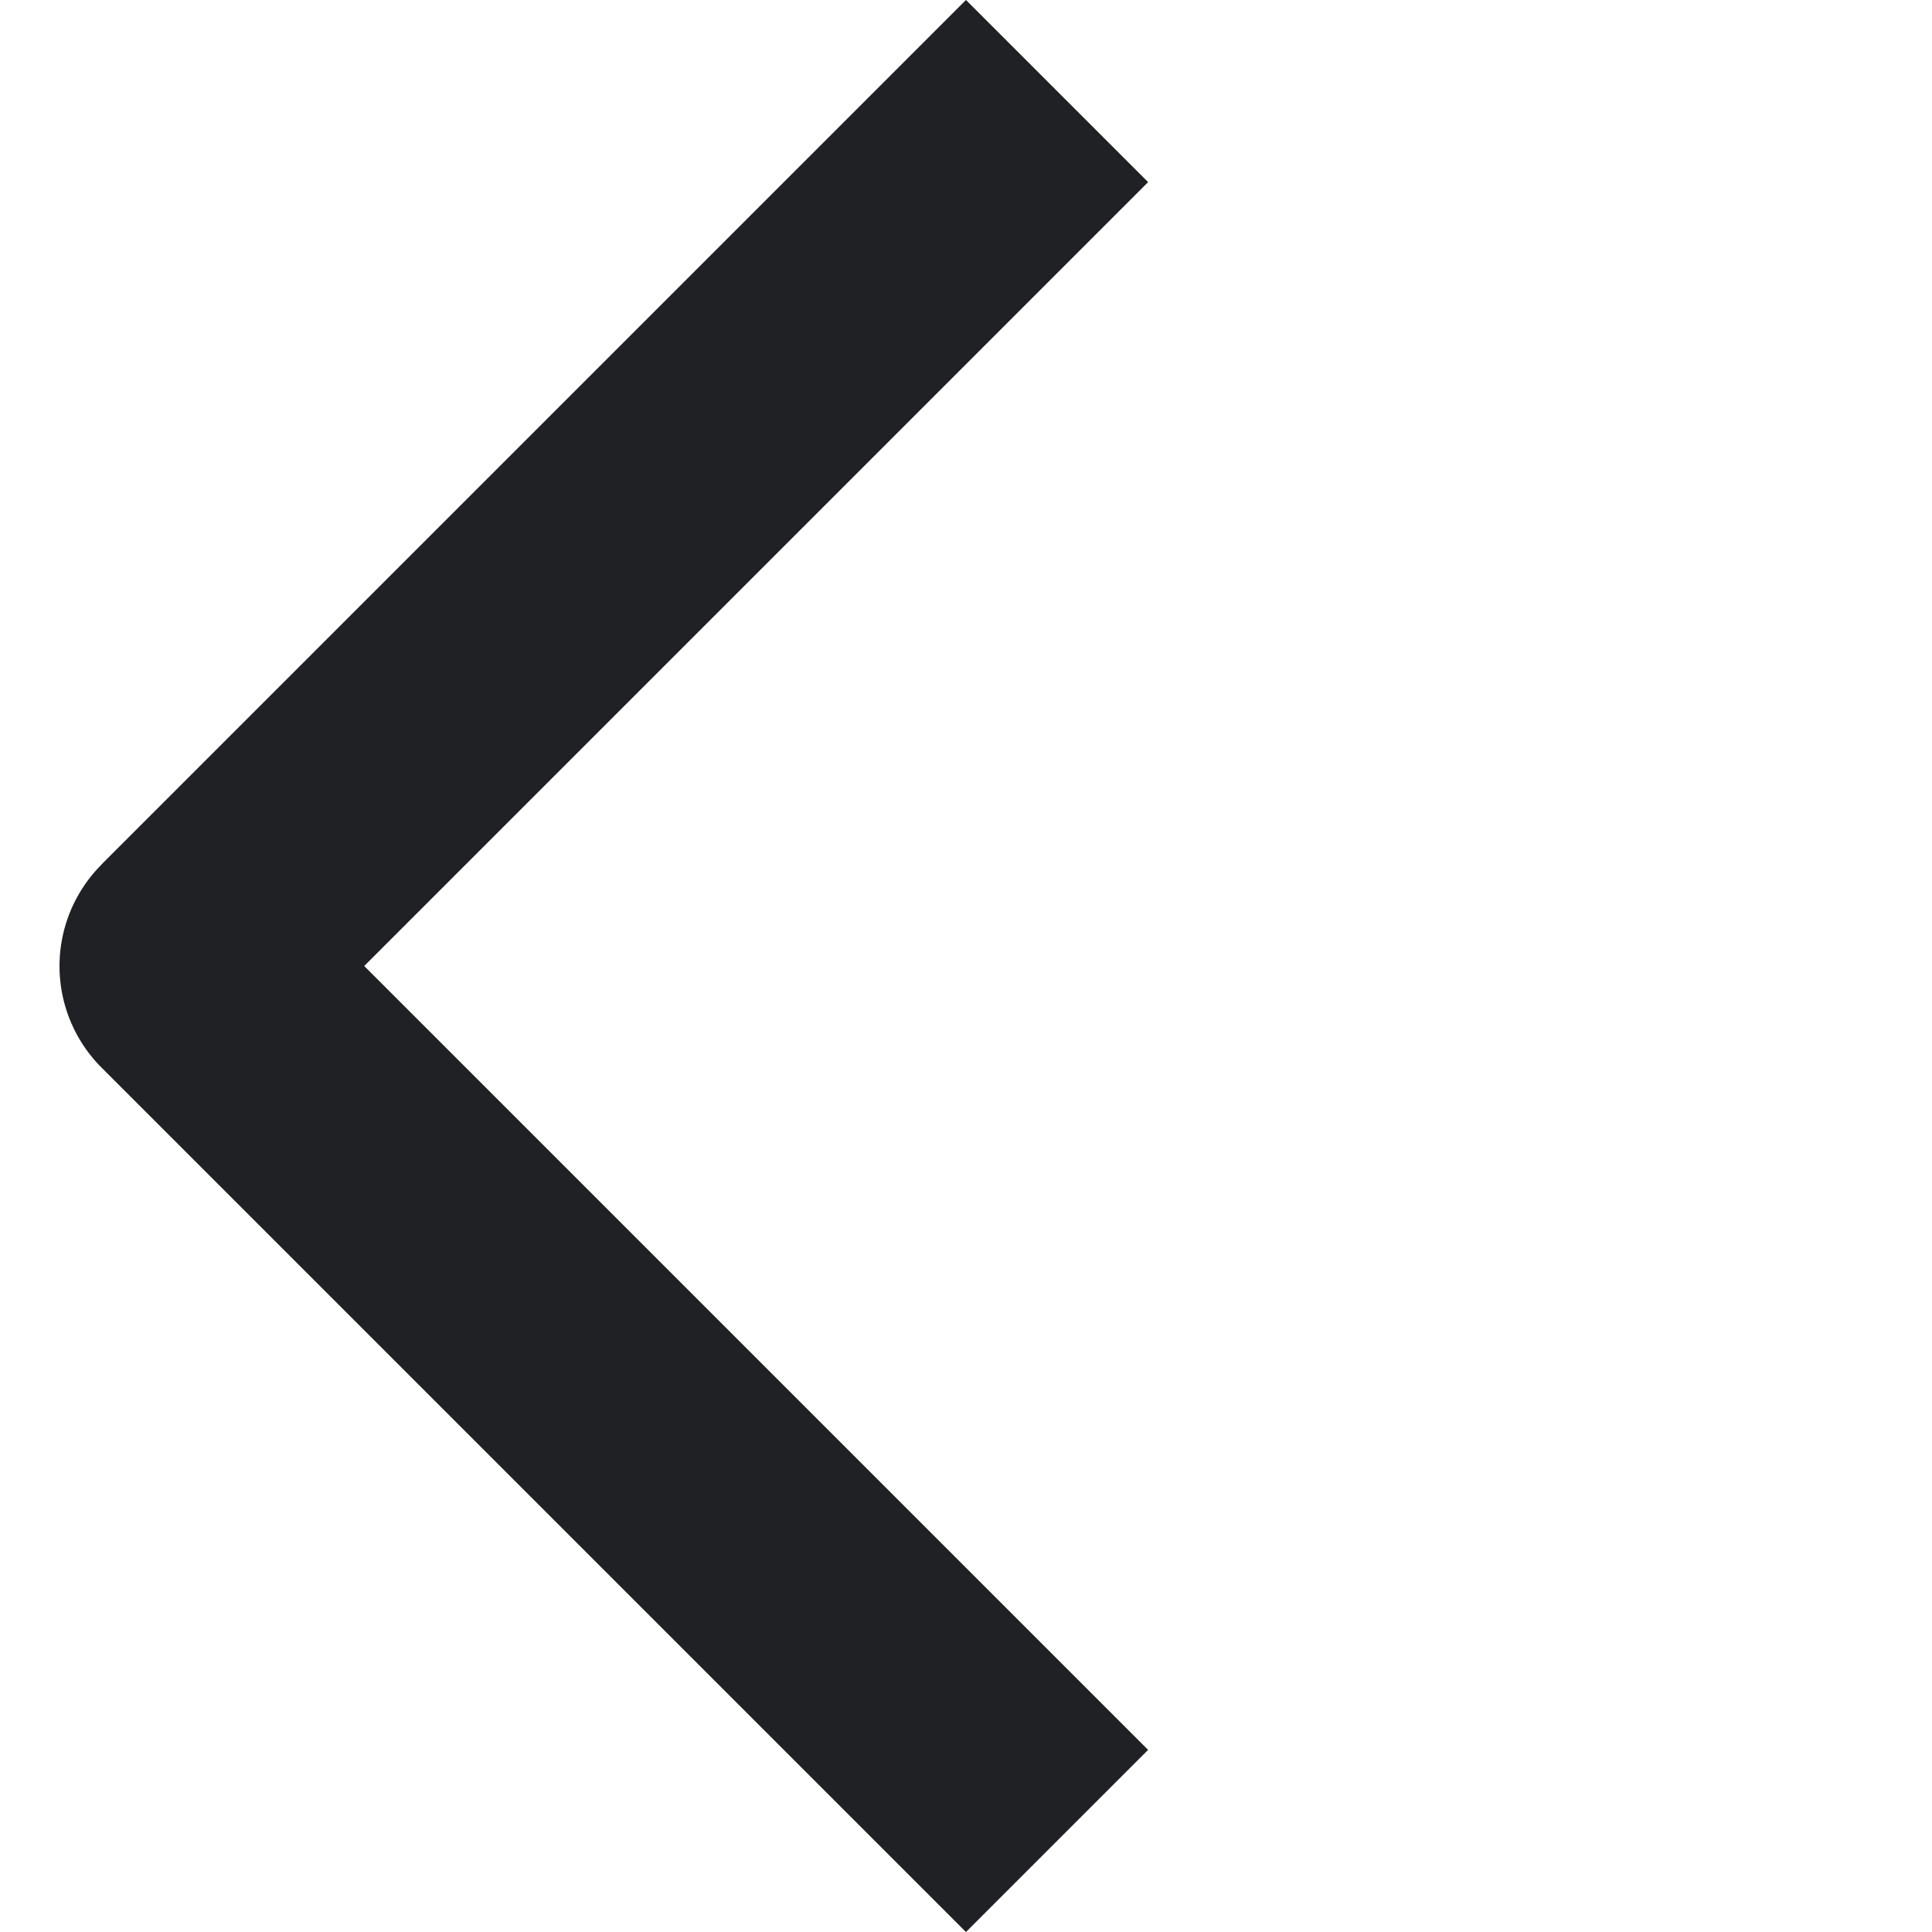 <svg xmlns="http://www.w3.org/2000/svg" xmlns:xlink="http://www.w3.org/1999/xlink" width="15.406" height="15.406" viewBox="0 0 15.406 15.406">
  <defs>
    <clipPath id="clip-path">
      <rect id="Rectangle_781" data-name="Rectangle 781" width="10.894" height="10.894" fill="#202124"/>
    </clipPath>
  </defs>
  <g id="Group_413" data-name="Group 413" transform="translate(15.406 7.703) rotate(135)">
    <g id="Group_412" data-name="Group 412" transform="translate(0 0)" clip-path="url(#clip-path)">
      <path id="Path_519" data-name="Path 519" d="M9.748,10.894H0V8.84H8.84V0h2.054V9.748a1.145,1.145,0,0,1-1.145,1.145" transform="translate(0 0)" fill="#202124"/>
    </g>
  </g>
</svg>
